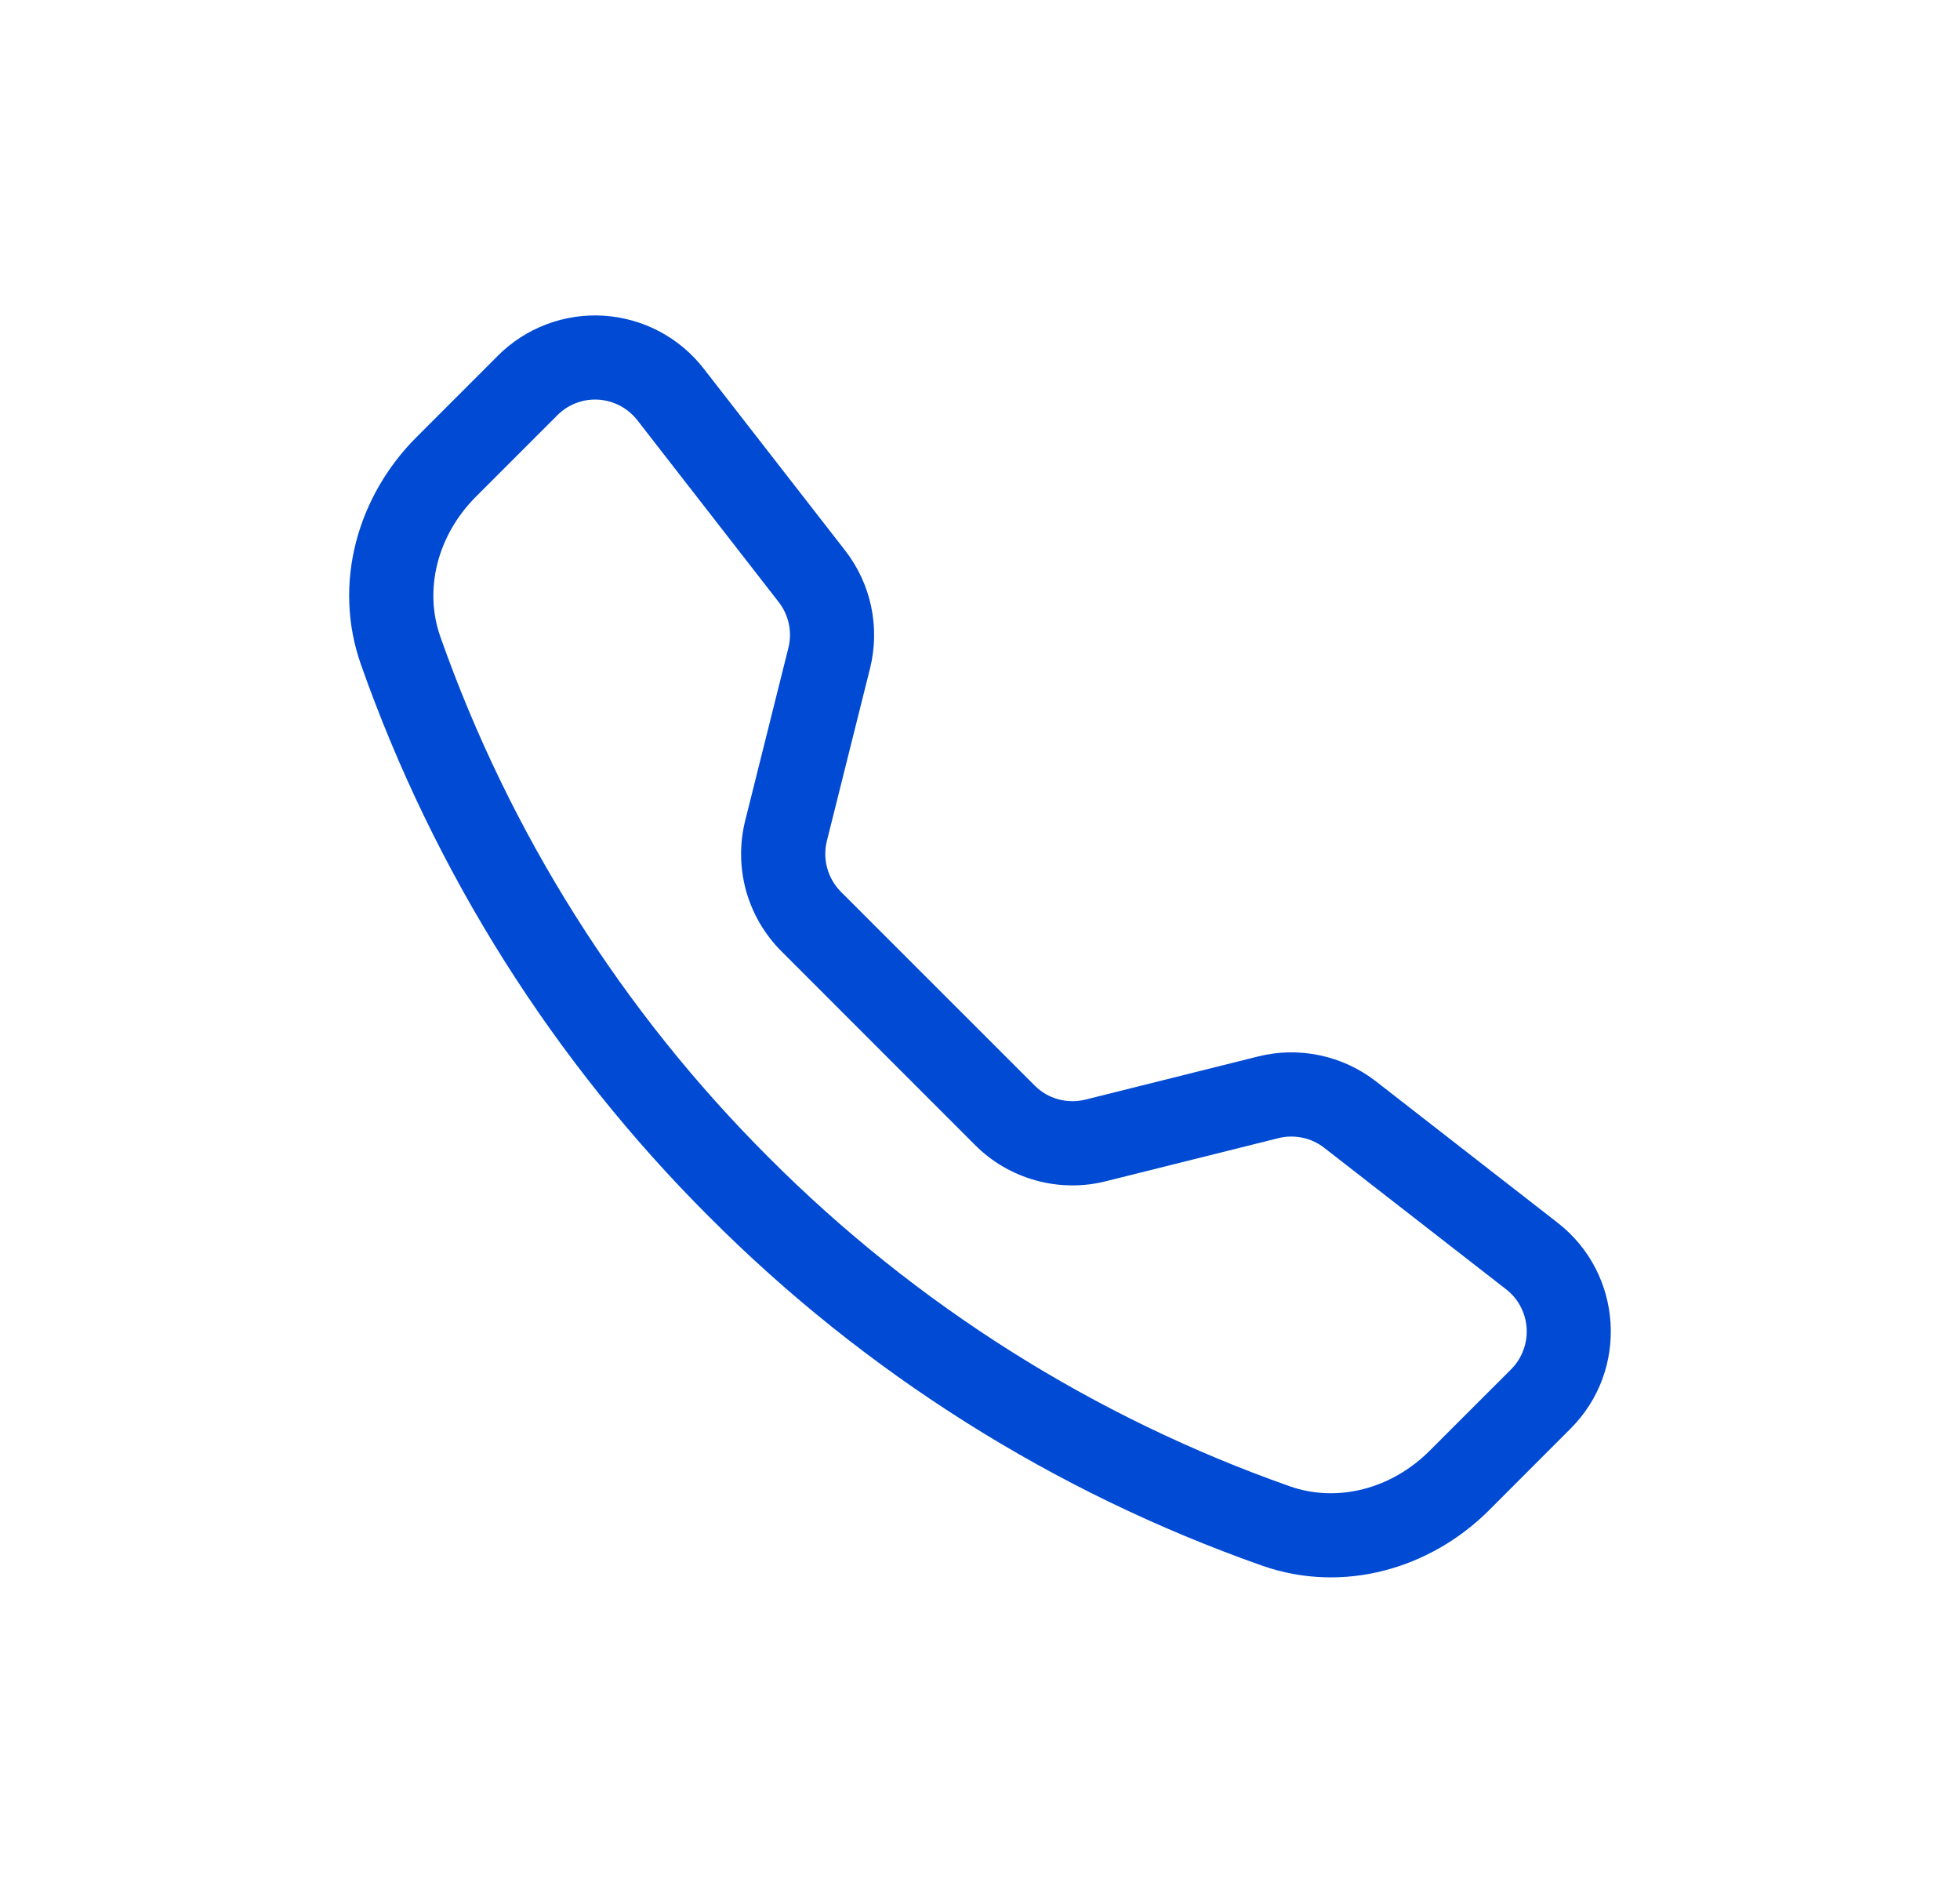<svg width="29" height="28" viewBox="0 0 29 28" fill="none" xmlns="http://www.w3.org/2000/svg">
<g clip-path="url(#clip0_499_3453)">
<path d="M9.43 6.216C9.361 6.128 9.274 6.055 9.175 6.002C9.075 5.95 8.966 5.919 8.854 5.912C8.742 5.905 8.63 5.922 8.525 5.962C8.42 6.002 8.325 6.063 8.246 6.143L7.039 7.35C6.476 7.915 6.268 8.714 6.514 9.415C7.536 12.317 9.198 14.952 11.377 17.125C13.549 19.303 16.184 20.965 19.086 21.987C19.787 22.233 20.587 22.026 21.151 21.462L22.358 20.256C22.437 20.177 22.499 20.081 22.538 19.976C22.578 19.871 22.595 19.759 22.588 19.647C22.581 19.535 22.55 19.426 22.498 19.327C22.446 19.227 22.373 19.141 22.284 19.072L19.593 16.979C19.498 16.905 19.388 16.854 19.271 16.83C19.153 16.805 19.032 16.807 18.916 16.836L16.361 17.474C16.02 17.56 15.662 17.555 15.324 17.461C14.985 17.367 14.676 17.188 14.428 16.939L11.562 14.072C11.314 13.824 11.133 13.515 11.039 13.177C10.945 12.838 10.941 12.48 11.026 12.139L11.665 9.584C11.694 9.468 11.696 9.347 11.672 9.23C11.647 9.112 11.596 9.002 11.523 8.908L9.43 6.216ZM7.365 5.263C7.569 5.059 7.814 4.9 8.084 4.798C8.354 4.696 8.643 4.652 8.931 4.67C9.22 4.688 9.501 4.768 9.756 4.902C10.011 5.037 10.235 5.225 10.412 5.453L12.505 8.144C12.889 8.637 13.024 9.28 12.873 9.887L12.234 12.441C12.201 12.574 12.203 12.713 12.24 12.844C12.276 12.975 12.346 13.095 12.442 13.192L15.309 16.058C15.405 16.155 15.525 16.225 15.657 16.261C15.789 16.297 15.927 16.299 16.06 16.266L18.614 15.628C18.913 15.553 19.226 15.547 19.527 15.611C19.829 15.674 20.113 15.806 20.357 15.995L23.047 18.088C24.014 18.841 24.103 20.27 23.237 21.134L22.031 22.341C21.168 23.204 19.877 23.583 18.674 23.16C15.596 22.076 12.8 20.314 10.496 18.003C8.185 15.699 6.423 12.904 5.339 9.826C4.917 8.624 5.296 7.333 6.16 6.469L7.366 5.263H7.365Z" fill="#014AD4"/>
</g>
<defs>
<clipPath id="clip0_499_3453">
<rect width="18.667" height="18.667" fill="white" transform="translate(5.167 4.667)"/>
</clipPath>
</defs>
</svg>
